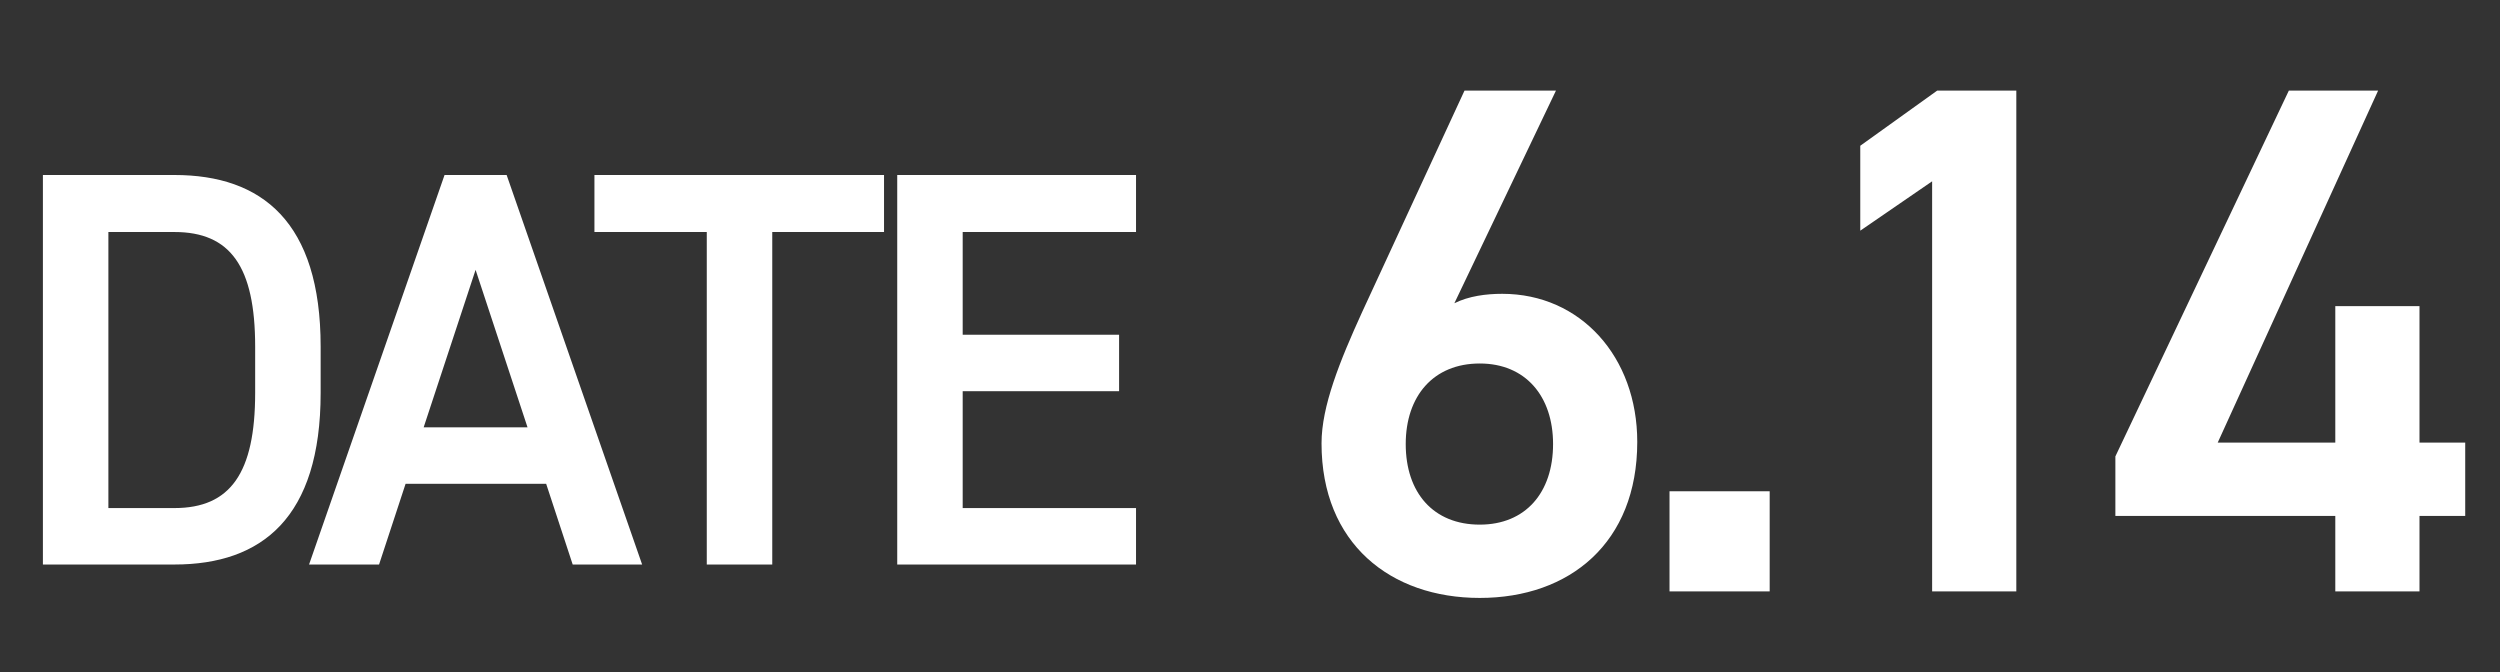 <svg width="93" height="25" viewBox="0 0 93 25" fill="none" xmlns="http://www.w3.org/2000/svg">
<rect x="0" y="0" width="93" height="25" fill="#333333" stroke="none"/>
<path d="M6.489 21H1.596V6.51H6.489C9.744 6.51 11.928 8.253 11.928 12.894V14.616C11.928 19.257 9.744 21 6.489 21ZM6.489 18.9C8.568 18.9 9.492 17.598 9.492 14.616V12.894C9.492 9.912 8.568 8.631 6.489 8.631H4.032V18.9H6.489ZM14.101 21H11.497L16.537 6.51H18.847L23.887 21H21.304L20.317 17.997H15.088L14.101 21ZM17.692 10.038L15.76 15.897H19.624L17.692 10.038ZM22.113 6.51H32.886V8.631H28.728V21H26.292V8.631H22.113V6.51ZM33.377 6.51H42.26V8.631H35.812V12.453H41.63V14.553H35.812V18.9H42.26V21H33.377V6.51Z" fill="white"/>
<path d="M57.882 3.37L54.102 11.281C54.642 11.011 55.29 10.93 55.884 10.93C58.8 10.93 60.906 13.279 60.906 16.438C60.906 20.191 58.395 22.243 55.047 22.243C51.726 22.243 49.161 20.218 49.161 16.492C49.161 15.115 49.836 13.441 50.673 11.605L54.48 3.37H57.882ZM52.293 16.519C52.293 18.328 53.319 19.516 55.047 19.516C56.748 19.516 57.774 18.328 57.774 16.519C57.774 14.737 56.748 13.522 55.047 13.522C53.319 13.522 52.293 14.737 52.293 16.519ZM65.832 18.274V22H62.106V18.274H65.832ZM75.007 3.37V22H71.875V6.745L69.202 8.581V5.422L72.064 3.37H75.007ZM85.145 3.37H88.466L82.499 16.465H86.873V11.389H90.005V16.465H91.706V19.192H90.005V22H86.873V19.192H78.692V16.978L85.145 3.37Z" fill="white"/>
</svg>
